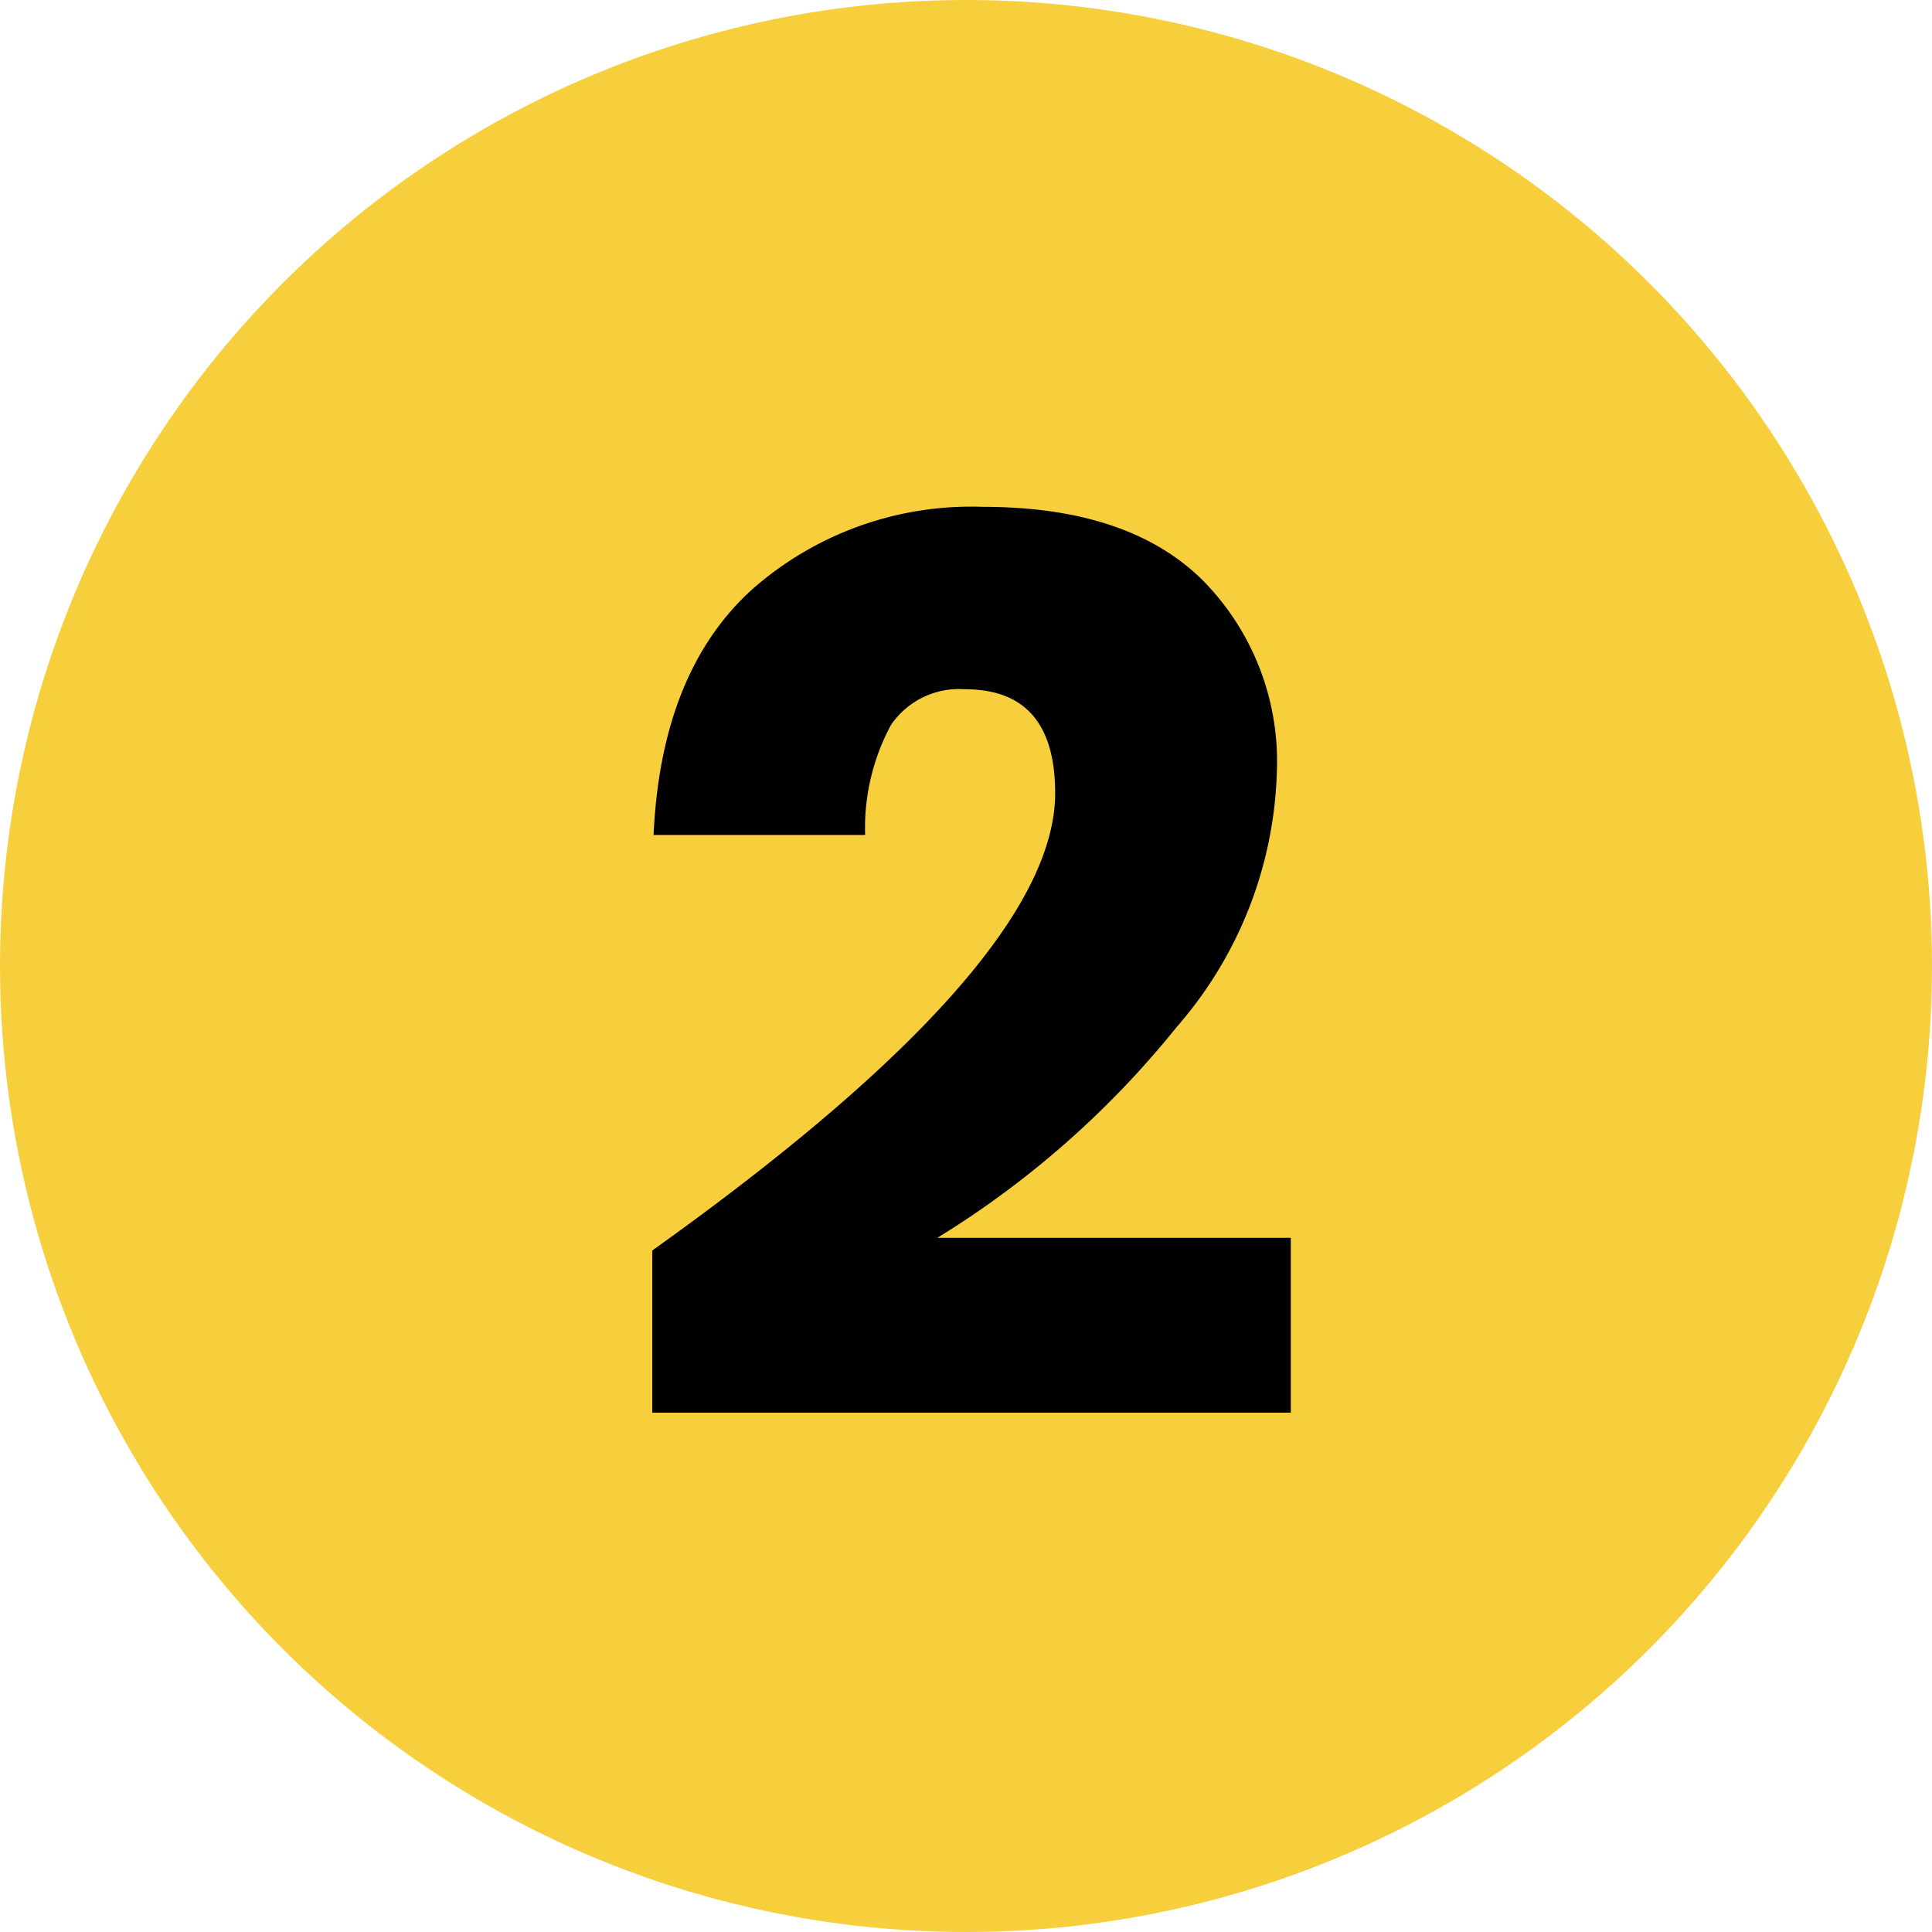 <svg xmlns="http://www.w3.org/2000/svg" width="61" height="61" viewBox="0 0 61 61"><defs><style>.cls-1{fill:#f7cf3d;}</style></defs><g id="Layer_2" data-name="Layer 2"><g id="Symbols"><g id="home_card" data-name="home card"><g id="icon"><g id="Mask"><circle id="path-1" class="cls-1" cx="30.5" cy="30.5" r="30.5"/></g></g></g></g></g><g id="Layer_3_copy_10" data-name="Layer 3 copy 10"><path d="M33.315,25.043q0-3.28-2.84-3.28a2.602,2.602,0,0,0-2.34,1.12,6.854,6.854,0,0,0-.82,3.48h-6.68q.24-5.16,3.12-7.76a10.452,10.452,0,0,1,7.28-2.6q4.6,0,6.94,2.32a8.134,8.134,0,0,1,2.34,6.04,12.796,12.796,0,0,1-3.16,8.06,29.466,29.466,0,0,1-7.56,6.66h11.16v5.52h-20.16V39.482Q33.315,30.402,33.315,25.043Z"/></g></svg>